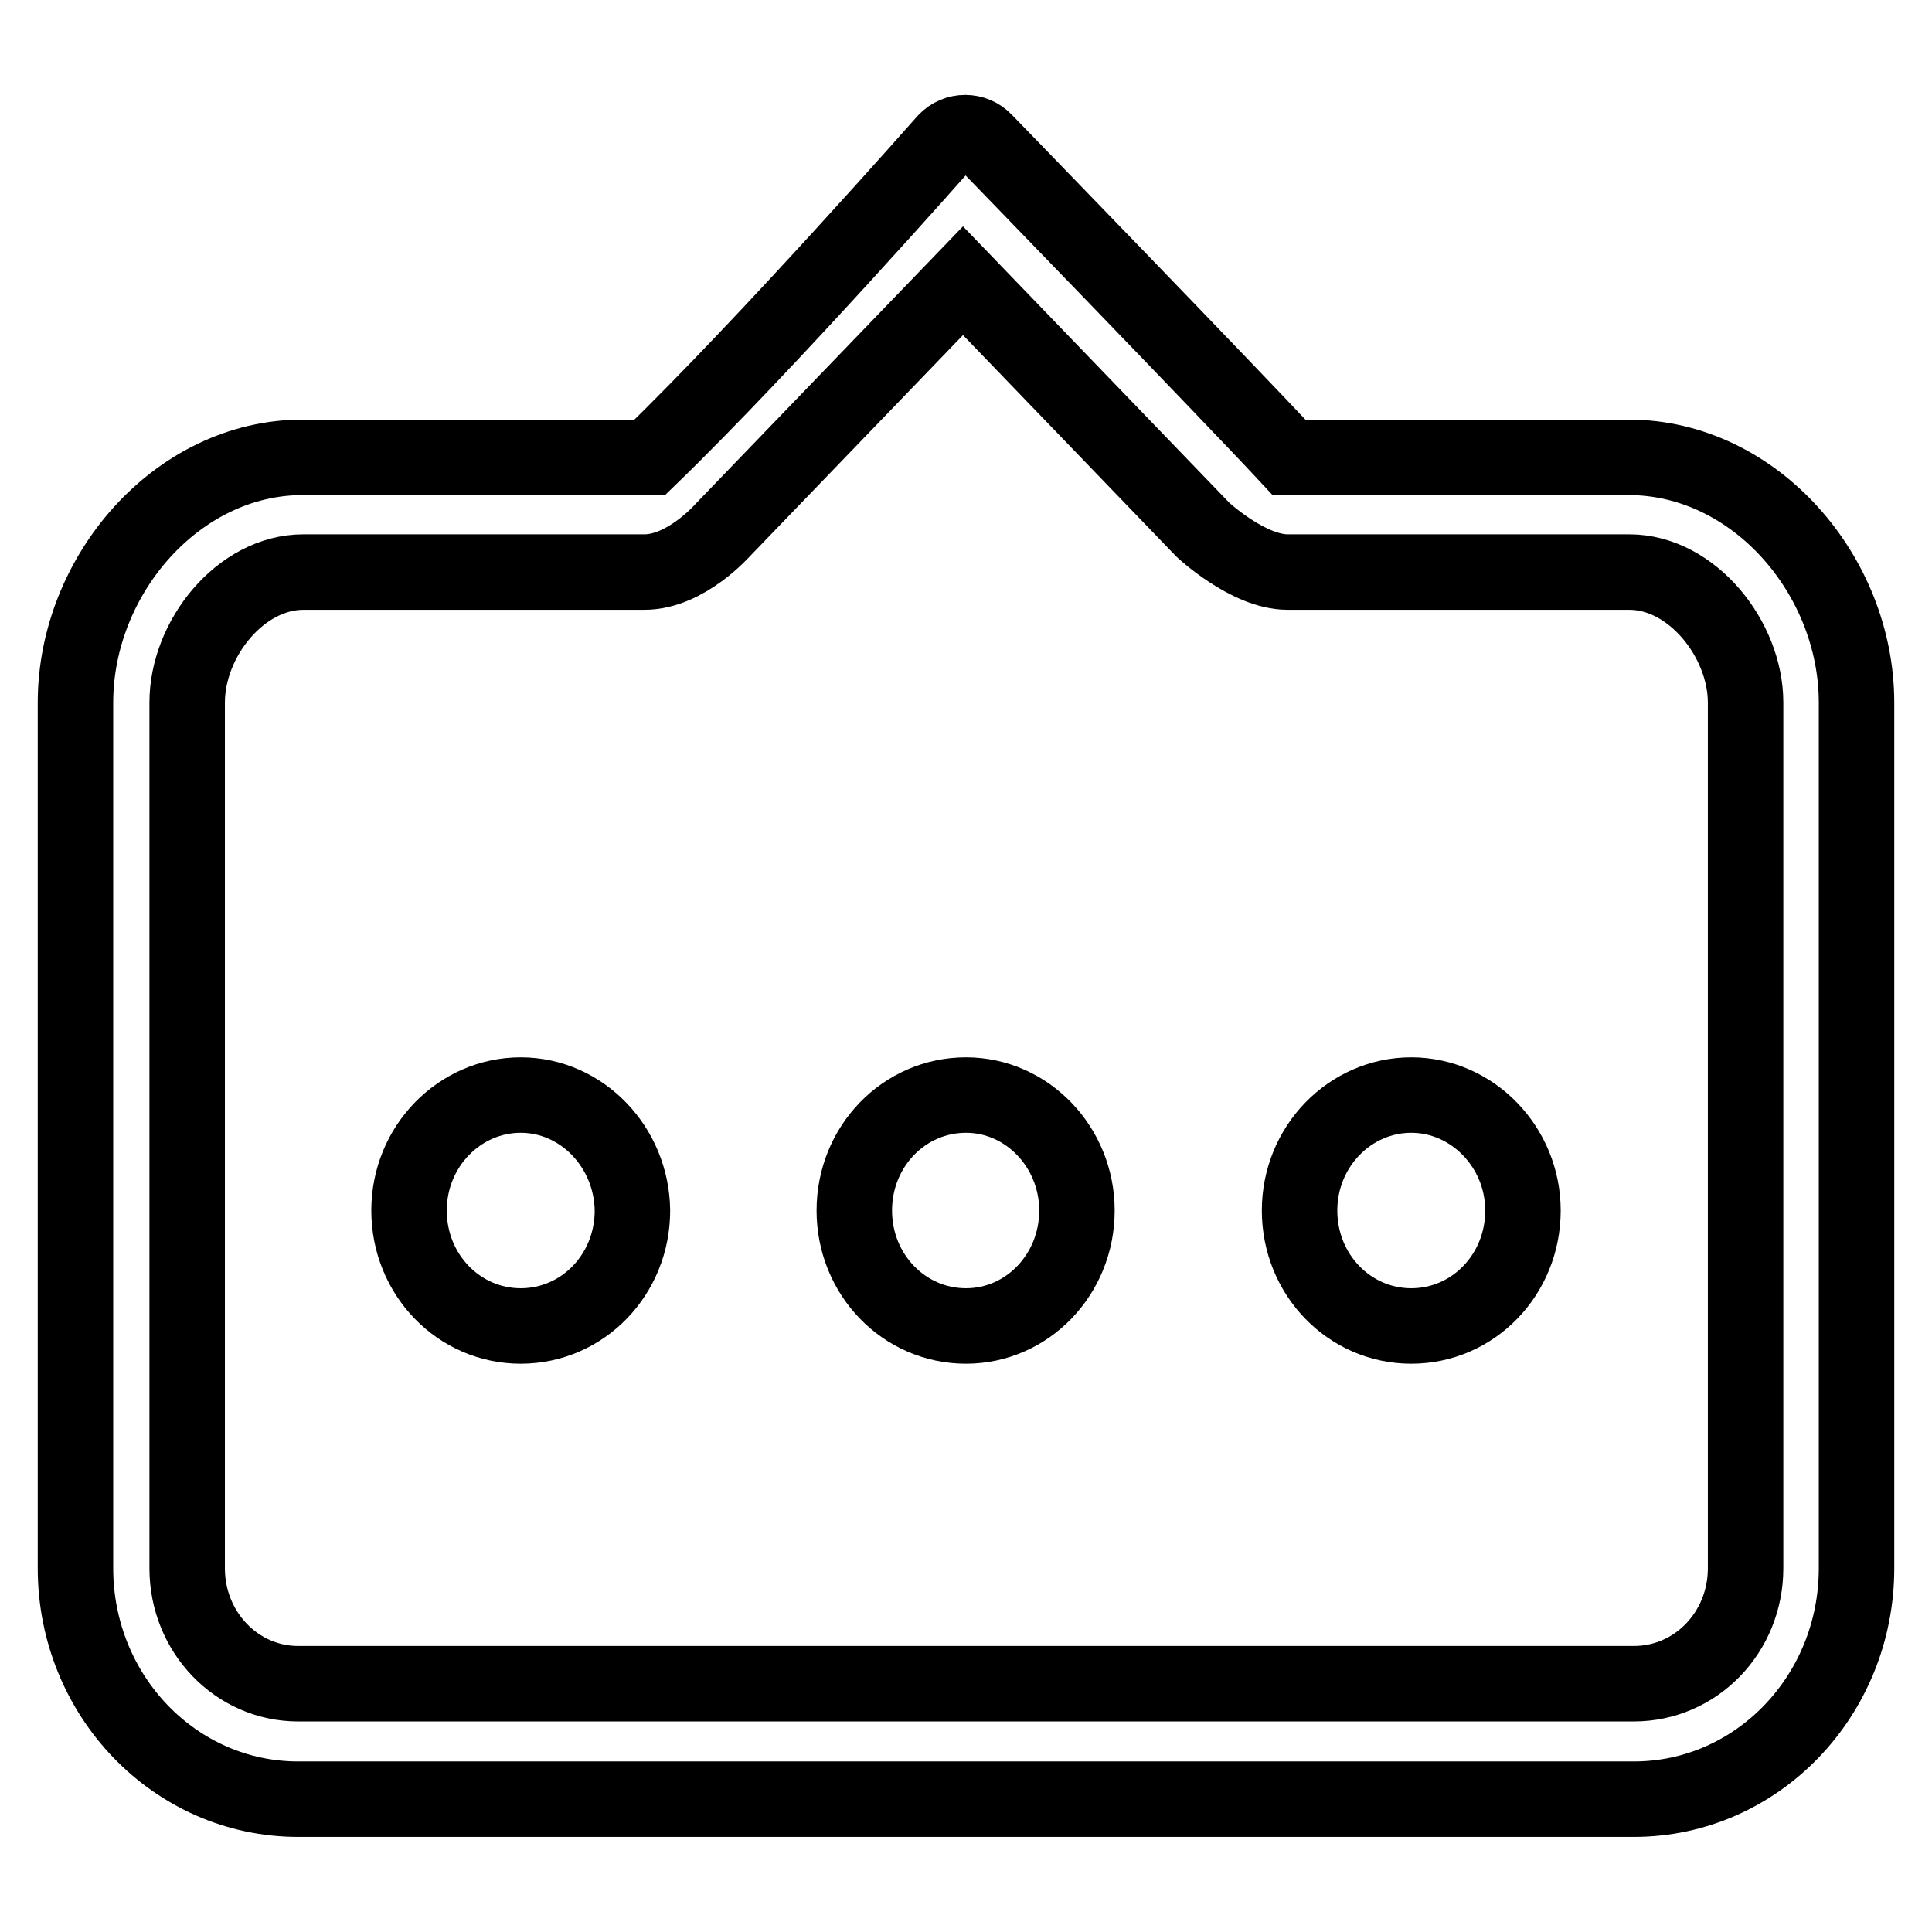 <?xml version="1.0" encoding="utf-8"?>
<!-- Svg Vector Icons : http://www.onlinewebfonts.com/icon -->
<!DOCTYPE svg PUBLIC "-//W3C//DTD SVG 1.1//EN" "http://www.w3.org/Graphics/SVG/1.1/DTD/svg11.dtd">
<svg version="1.1" xmlns="http://www.w3.org/2000/svg" xmlns:xlink="http://www.w3.org/1999/xlink" x="0px" y="0px" viewBox="0 0 256 256" enable-background="new 0 0 256 256" xml:space="preserve">
<g><g><path stroke-width="10" fill-opacity="0" stroke="#000000"  d="M69,145.1c-8.1,0-14.8,6.8-14.8,15.3c0,8.5,6.6,15.3,14.8,15.3c8.2,0,14.8-6.8,14.8-15.3C83.7,152,77.1,145.1,69,145.1L69,145.1L69,145.1z M128,145.1c-8.2,0-14.8,6.8-14.8,15.3c0,8.5,6.6,15.3,14.8,15.3c8.1,0,14.7-6.8,14.7-15.3C142.7,152,136.1,145.1,128,145.1L128,145.1L128,145.1z M187,145.1c-8.1,0-14.8,6.8-14.8,15.3c0,8.5,6.6,15.3,14.8,15.3s14.8-6.8,14.8-15.3C201.8,152,195.1,145.1,187,145.1L187,145.1L187,145.1z M39.5,238.4h177c16.3,0,29.5-13.7,29.5-30.6V93.1c0-16.9-13.5-32.5-30.2-32.5h-45c-7.8-8.4-40.3-41.9-40.3-41.9c-1.4-1.5-3.8-1.5-5.2,0c0,0-23.7,26.9-39.2,41.9h-46C23.5,60.6,10,76.2,10,93.1v114.7C10,224.7,23.2,238.4,39.5,238.4L39.5,238.4L39.5,238.4z M24.8,93.1c0-8.5,7.1-17.3,15.4-17.3h45.2c5.5,0,10.4-5.6,10.4-5.6l31.8-33l31.8,33c0,0,6,5.6,11.2,5.6h45.3c8.3,0,15.4,8.9,15.4,17.3v114.7c0,8.5-6.6,15.3-14.8,15.3h-177c-8.1,0-14.7-6.8-14.7-15.3L24.8,93.1L24.8,93.1L24.8,93.1z"/></g></g>
</svg>